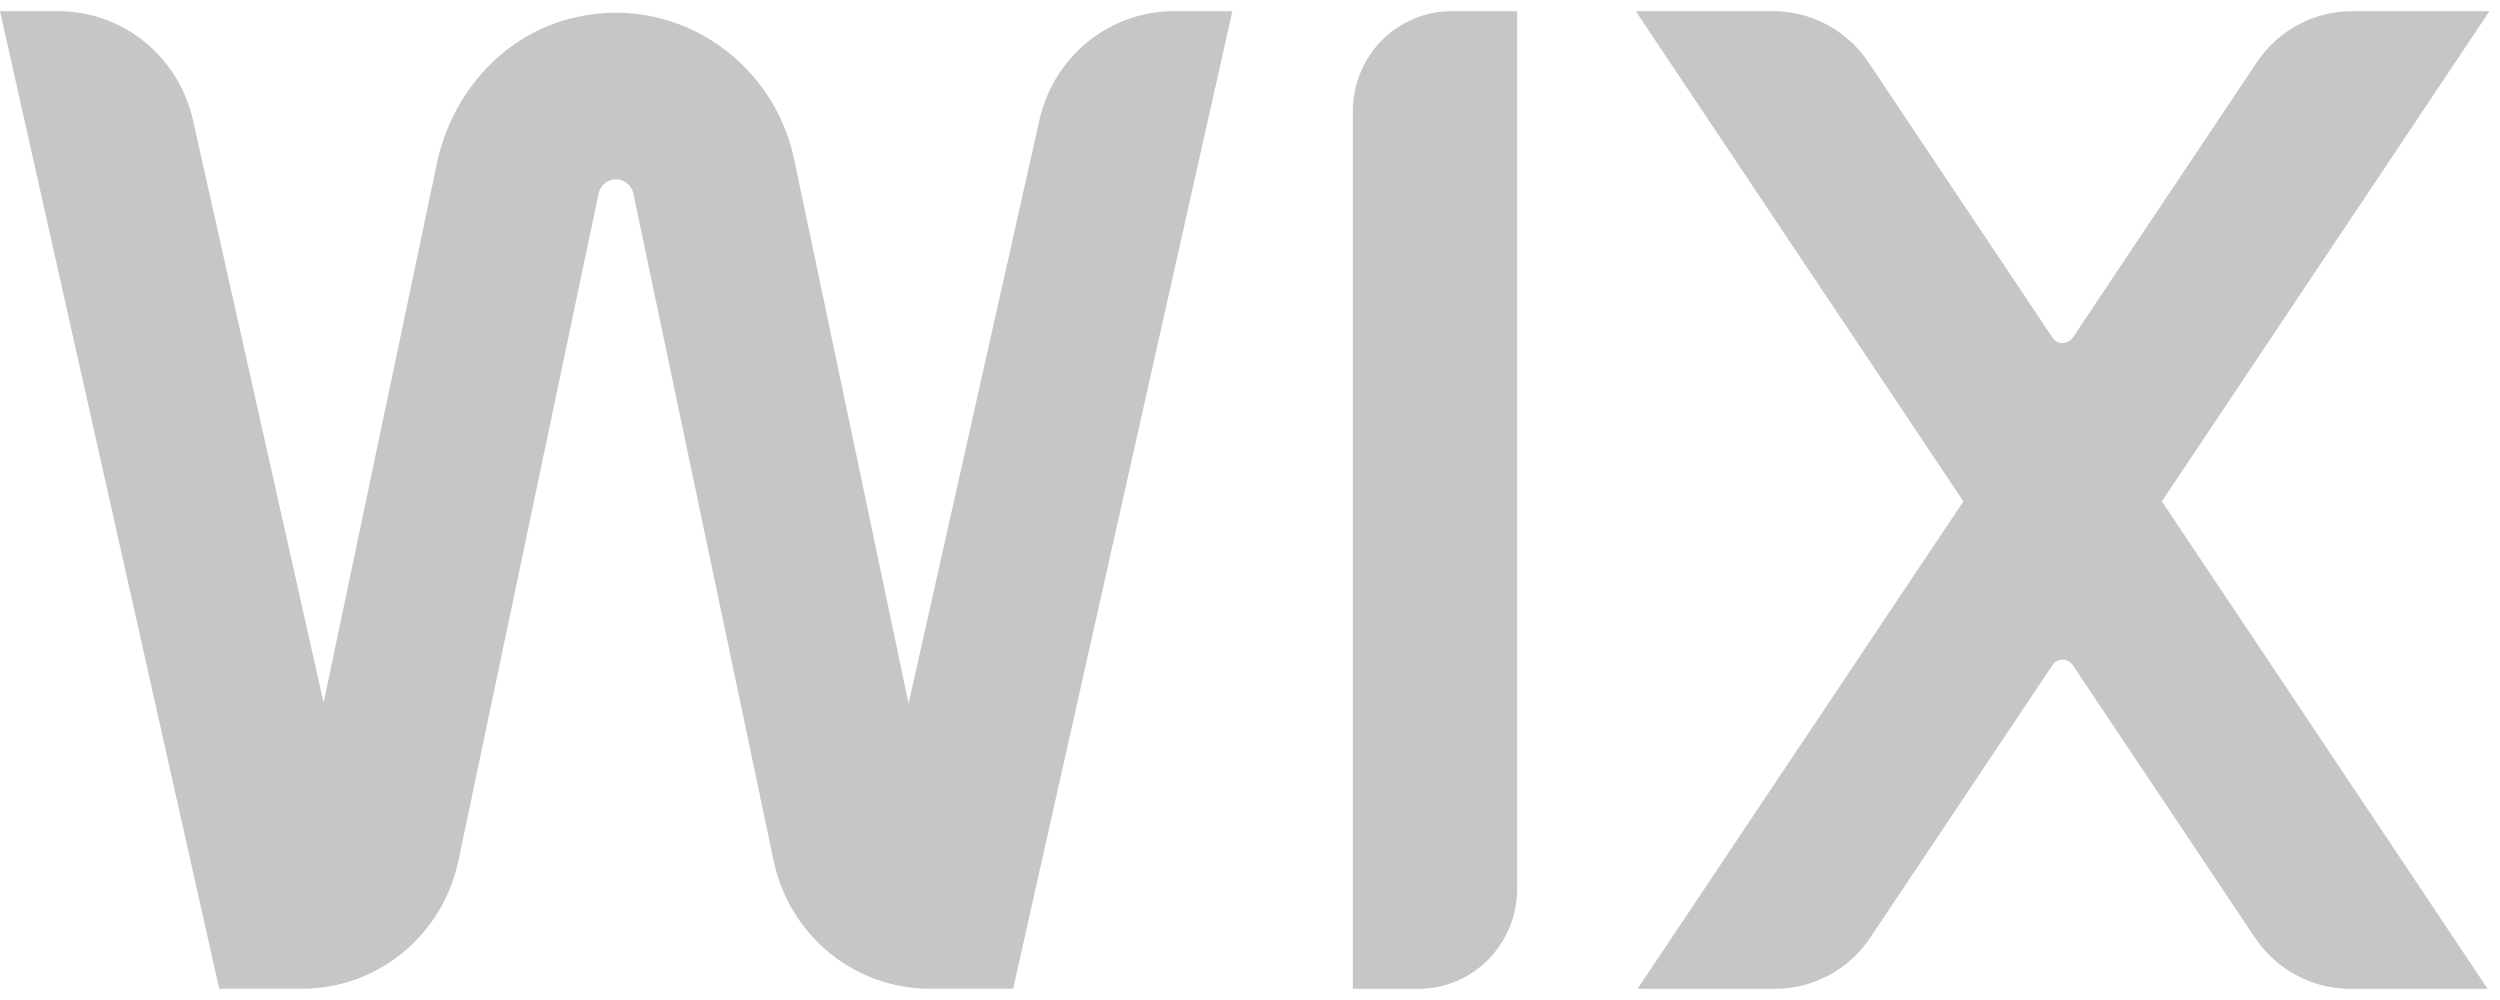 <svg width="60" height="24" viewBox="0 0 60 24" fill="none" xmlns="http://www.w3.org/2000/svg">
<g clip-path="url(#clip0_2357_237)">
<path d="M59.747 0.268H56.447C55.996 0.269 55.552 0.381 55.154 0.595C54.755 0.809 54.415 1.119 54.162 1.497L49.748 8.101C49.72 8.142 49.684 8.175 49.641 8.198C49.598 8.221 49.551 8.233 49.502 8.233C49.454 8.233 49.407 8.221 49.364 8.198C49.321 8.175 49.285 8.142 49.258 8.101L44.844 1.497C44.591 1.119 44.25 0.809 43.852 0.595C43.453 0.381 43.009 0.269 42.558 0.268L39.258 0.268L47.121 12.033L39.301 23.732H42.602C43.053 23.732 43.497 23.619 43.895 23.405C44.294 23.191 44.634 22.881 44.887 22.503L49.258 15.964C49.285 15.923 49.321 15.89 49.364 15.867C49.407 15.844 49.454 15.832 49.502 15.832C49.551 15.832 49.598 15.844 49.641 15.867C49.684 15.89 49.72 15.923 49.748 15.964L54.118 22.503C54.371 22.881 54.712 23.191 55.11 23.405C55.508 23.62 55.953 23.732 56.404 23.732H59.704L51.885 12.033L59.747 0.268ZM32.468 2.668V23.732H34.045C34.356 23.732 34.664 23.669 34.951 23.549C35.238 23.428 35.499 23.252 35.719 23.029C35.938 22.806 36.113 22.541 36.232 22.25C36.351 21.959 36.412 21.646 36.412 21.331V0.268H34.834C34.524 0.268 34.216 0.33 33.929 0.451C33.642 0.572 33.381 0.748 33.161 0.971C32.941 1.194 32.767 1.459 32.648 1.75C32.529 2.041 32.468 2.353 32.468 2.668ZM29.577 0.268H28.173C27.423 0.268 26.695 0.527 26.108 1.002C25.522 1.476 25.112 2.139 24.946 2.881L21.806 16.883L19.057 3.812C18.549 1.397 16.105 -0.233 13.604 0.468C12.012 0.914 10.831 2.279 10.486 3.918L7.766 16.865L4.631 2.882C4.465 2.14 4.055 1.477 3.468 1.002C2.882 0.527 2.154 0.269 1.403 0.268H0L5.261 23.73H7.254C9.063 23.73 10.626 22.448 11.003 20.653L14.366 4.646C14.408 4.447 14.583 4.303 14.783 4.303C14.983 4.303 15.158 4.447 15.2 4.646L18.566 20.654C18.749 21.525 19.221 22.306 19.903 22.866C20.586 23.426 21.437 23.731 22.315 23.73H24.315L29.577 0.268Z" fill="#C6C6C6"/>
</g>
<defs>
<clipPath id="clip0_2357_237">
<rect width="60" height="24" fill="white"/>
</clipPath>
</defs>
</svg>
